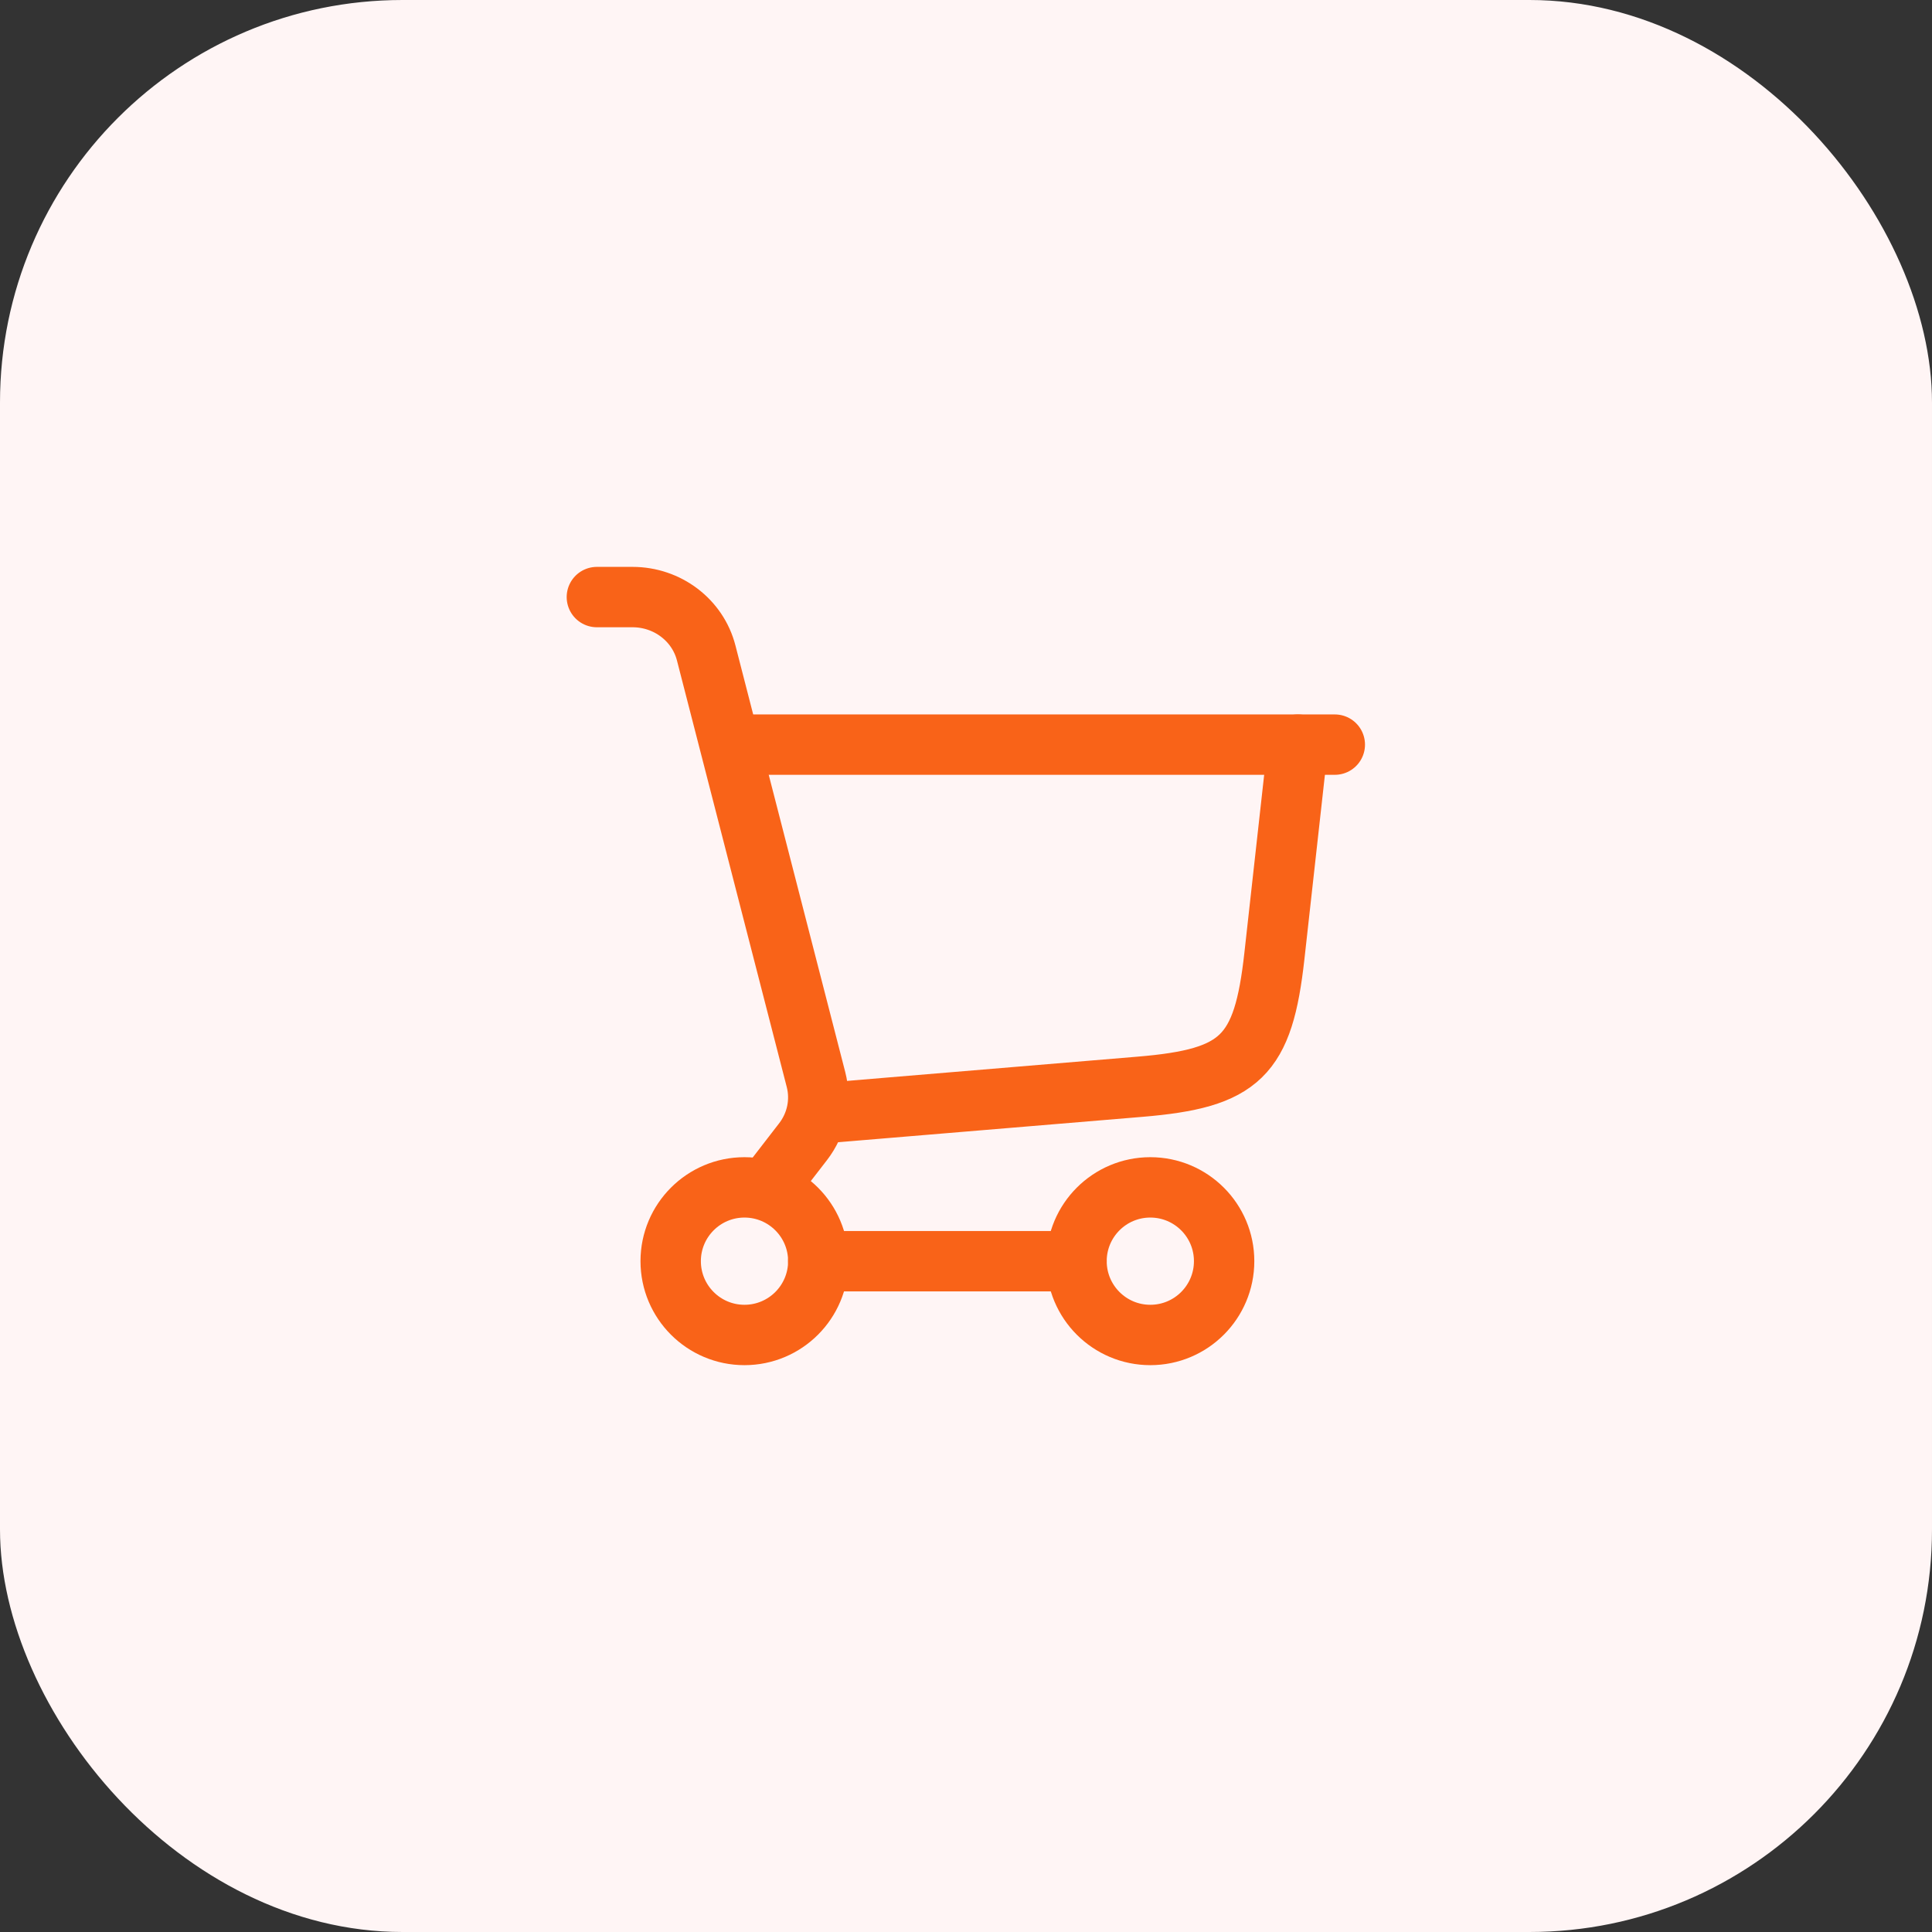 <svg width="48" height="48" viewBox="0 0 48 48" fill="none" xmlns="http://www.w3.org/2000/svg">
<rect x="0" y="0" width="48" height="48" fill="#333333" stroke="none"/>
<rect width="48" height="48" rx="10" fill="#FFF5F5"/>
<path d="M20.329 27.667L28.323 27C30.824 26.792 31.385 26.246 31.662 23.752L32.246 18.5" stroke="#F96318" stroke-width="1.5" stroke-linecap="round"/>
<path d="M18.496 18.5H33.163" stroke="#F96318" stroke-width="1.5" stroke-linecap="round"/>
<path d="M18.496 33.167C19.509 33.167 20.33 32.346 20.33 31.333C20.33 30.321 19.509 29.5 18.496 29.5C17.484 29.5 16.663 30.321 16.663 31.333C16.663 32.346 17.484 33.167 18.496 33.167Z" stroke="#F96318" stroke-width="1.5"/>
<path d="M28.579 33.167C29.592 33.167 30.413 32.346 30.413 31.333C30.413 30.321 29.592 29.5 28.579 29.5C27.567 29.5 26.746 30.321 26.746 31.333C26.746 32.346 27.567 33.167 28.579 33.167Z" stroke="#F96318" stroke-width="1.5"/>
<path d="M20.329 31.334H26.746" stroke="#F96318" stroke-width="1.5" stroke-linecap="round"/>
<path d="M14.829 14.834H15.715C16.581 14.834 17.335 15.406 17.545 16.222L20.273 26.82C20.411 27.356 20.293 27.923 19.952 28.365L19.075 29.5" stroke="#F96318" stroke-width="1.5" stroke-linecap="round"/>
</svg>
